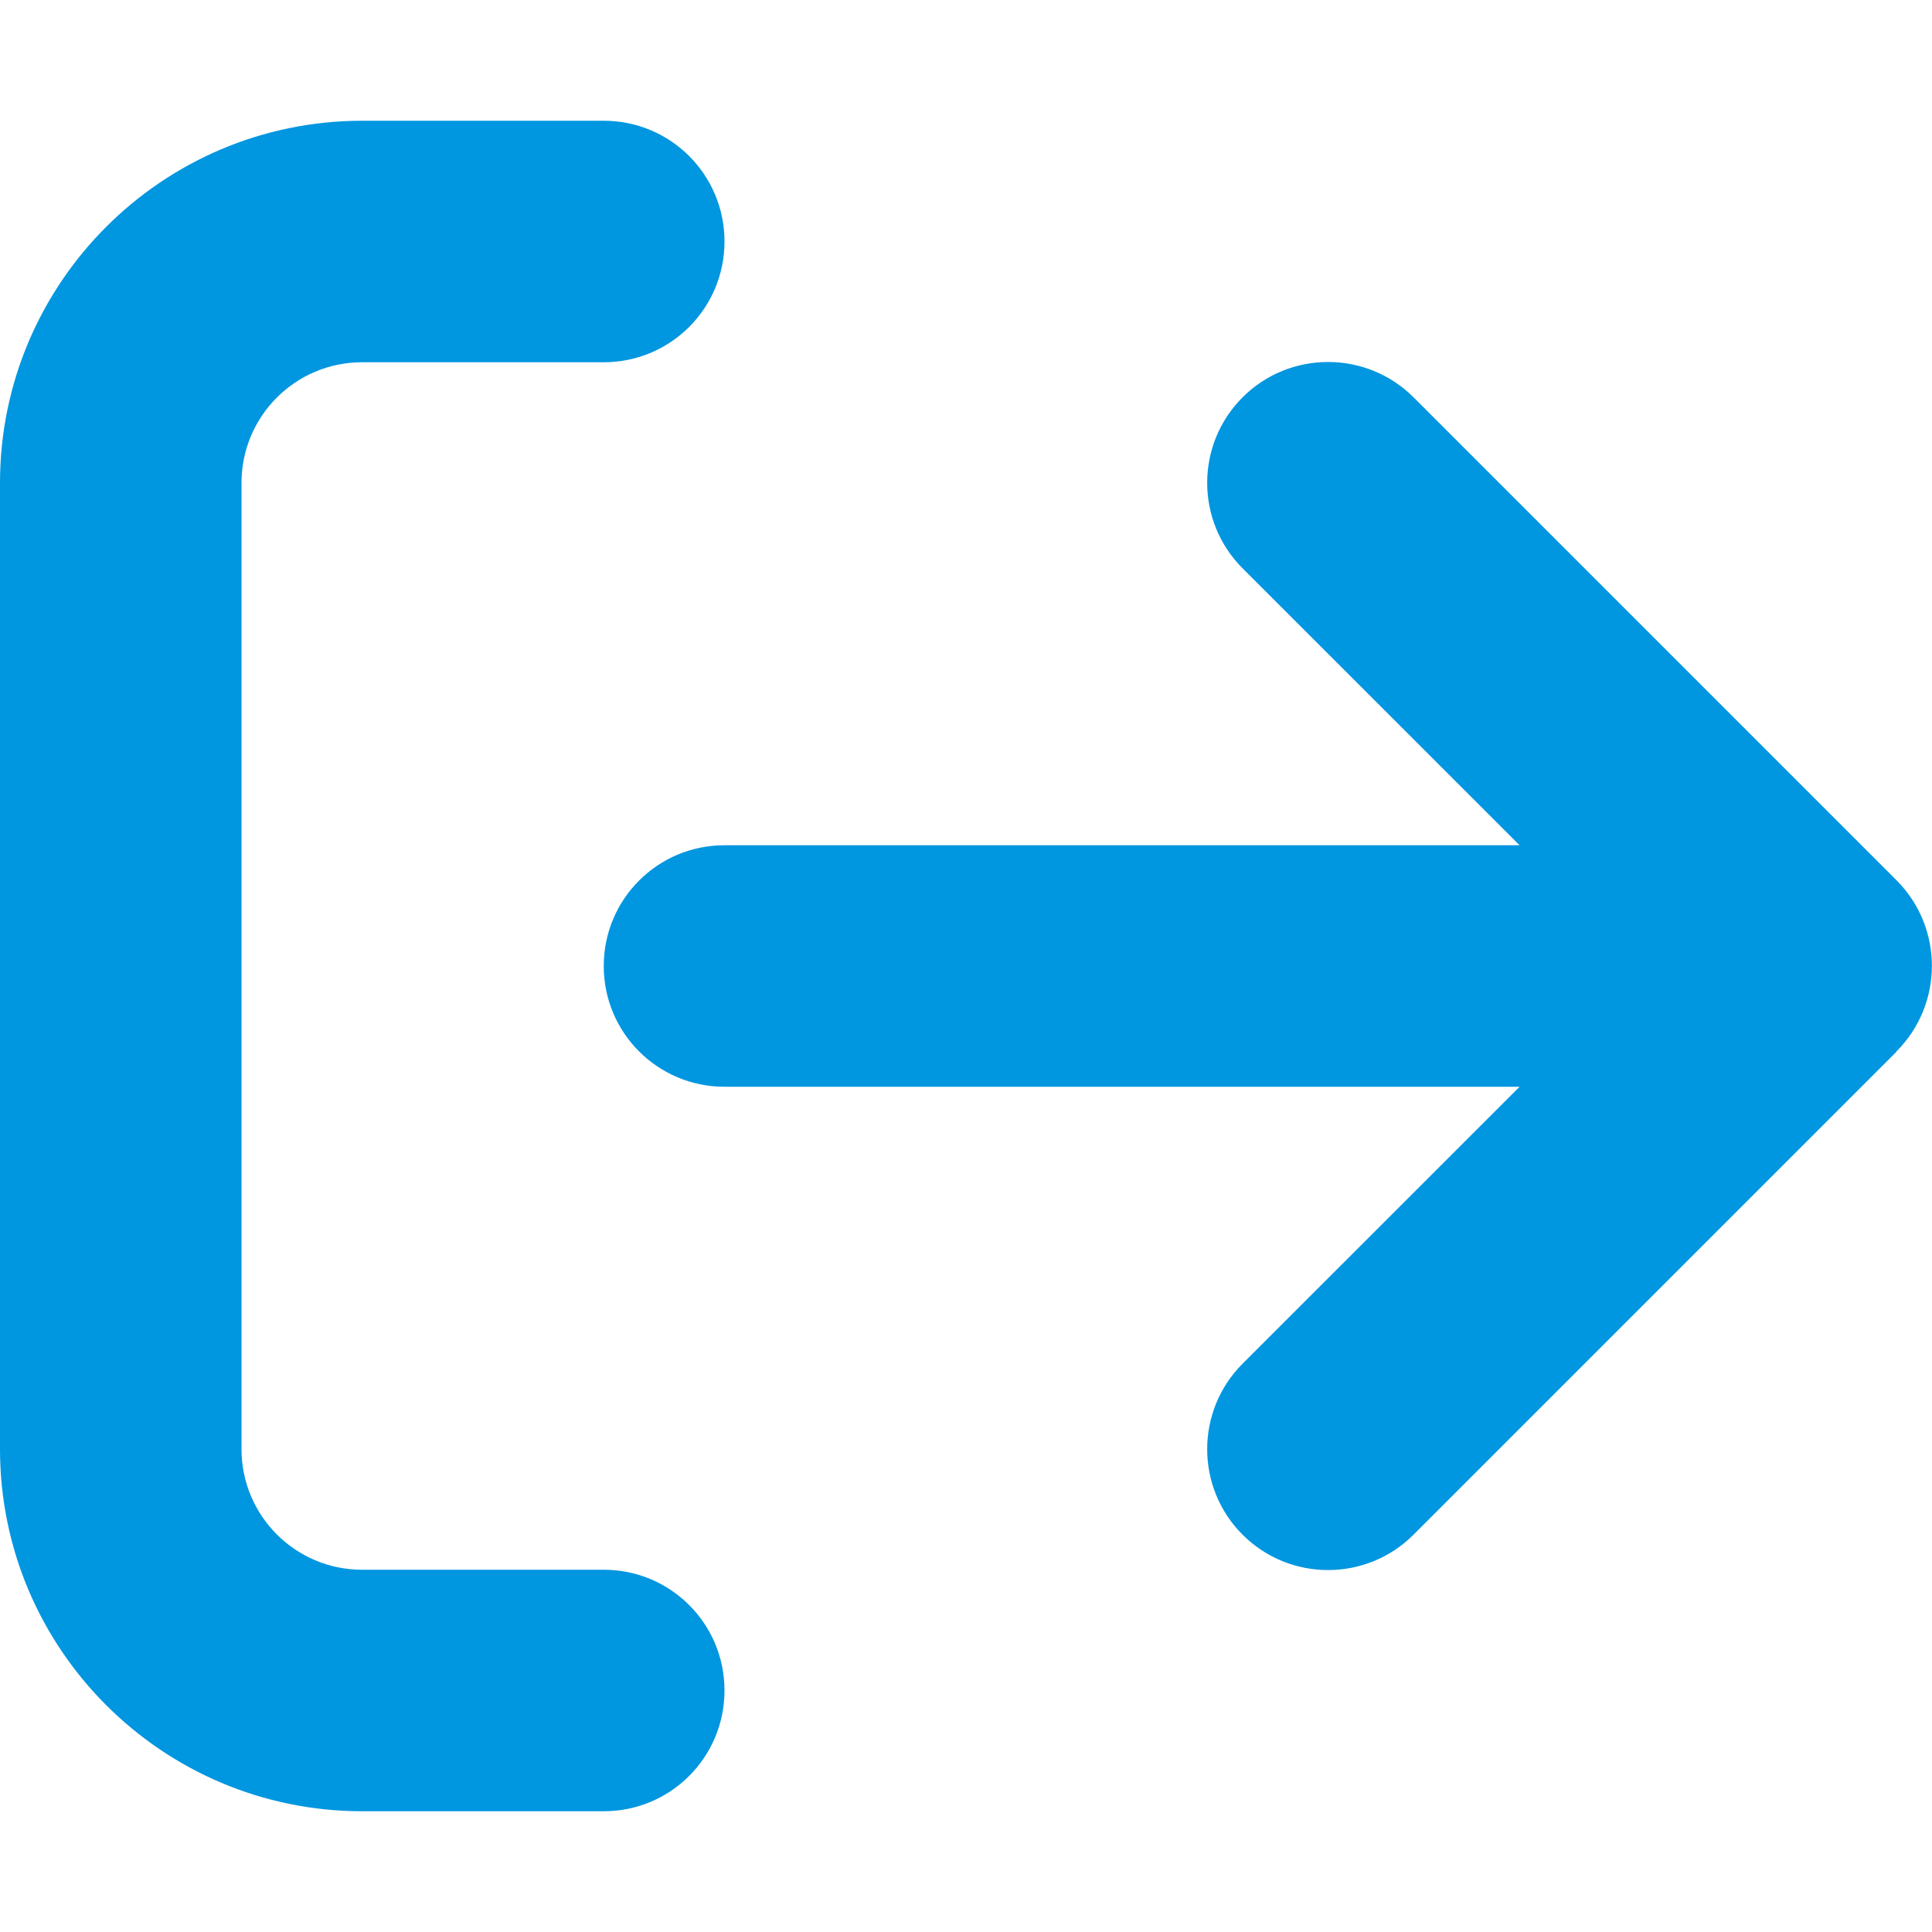 <svg width="26" height="26" viewBox="0 0 26 26" fill="none" xmlns="http://www.w3.org/2000/svg">
<path d="M25.523 14.148C26.157 13.513 26.157 12.482 25.523 11.847L19.023 5.347C18.388 4.713 17.357 4.713 16.722 5.347C16.087 5.982 16.087 7.013 16.722 7.648L20.45 11.375H9.75C8.851 11.375 8.125 12.101 8.125 13C8.125 13.899 8.851 14.625 9.75 14.625H20.45L16.722 18.352C16.087 18.987 16.087 20.018 16.722 20.653C17.357 21.288 18.388 21.288 19.023 20.653L25.523 14.153V14.148ZM8.125 4.875C9.024 4.875 9.75 4.149 9.75 3.25C9.75 2.351 9.024 1.625 8.125 1.625H4.875C2.184 1.625 0 3.809 0 6.5V19.5C0 22.191 2.184 24.375 4.875 24.375H8.125C9.024 24.375 9.75 23.649 9.75 22.75C9.75 21.851 9.024 21.125 8.125 21.125H4.875C3.976 21.125 3.25 20.399 3.25 19.5V6.5C3.25 5.601 3.976 4.875 4.875 4.875H8.125Z" fill="#0096E0"/>
</svg>
